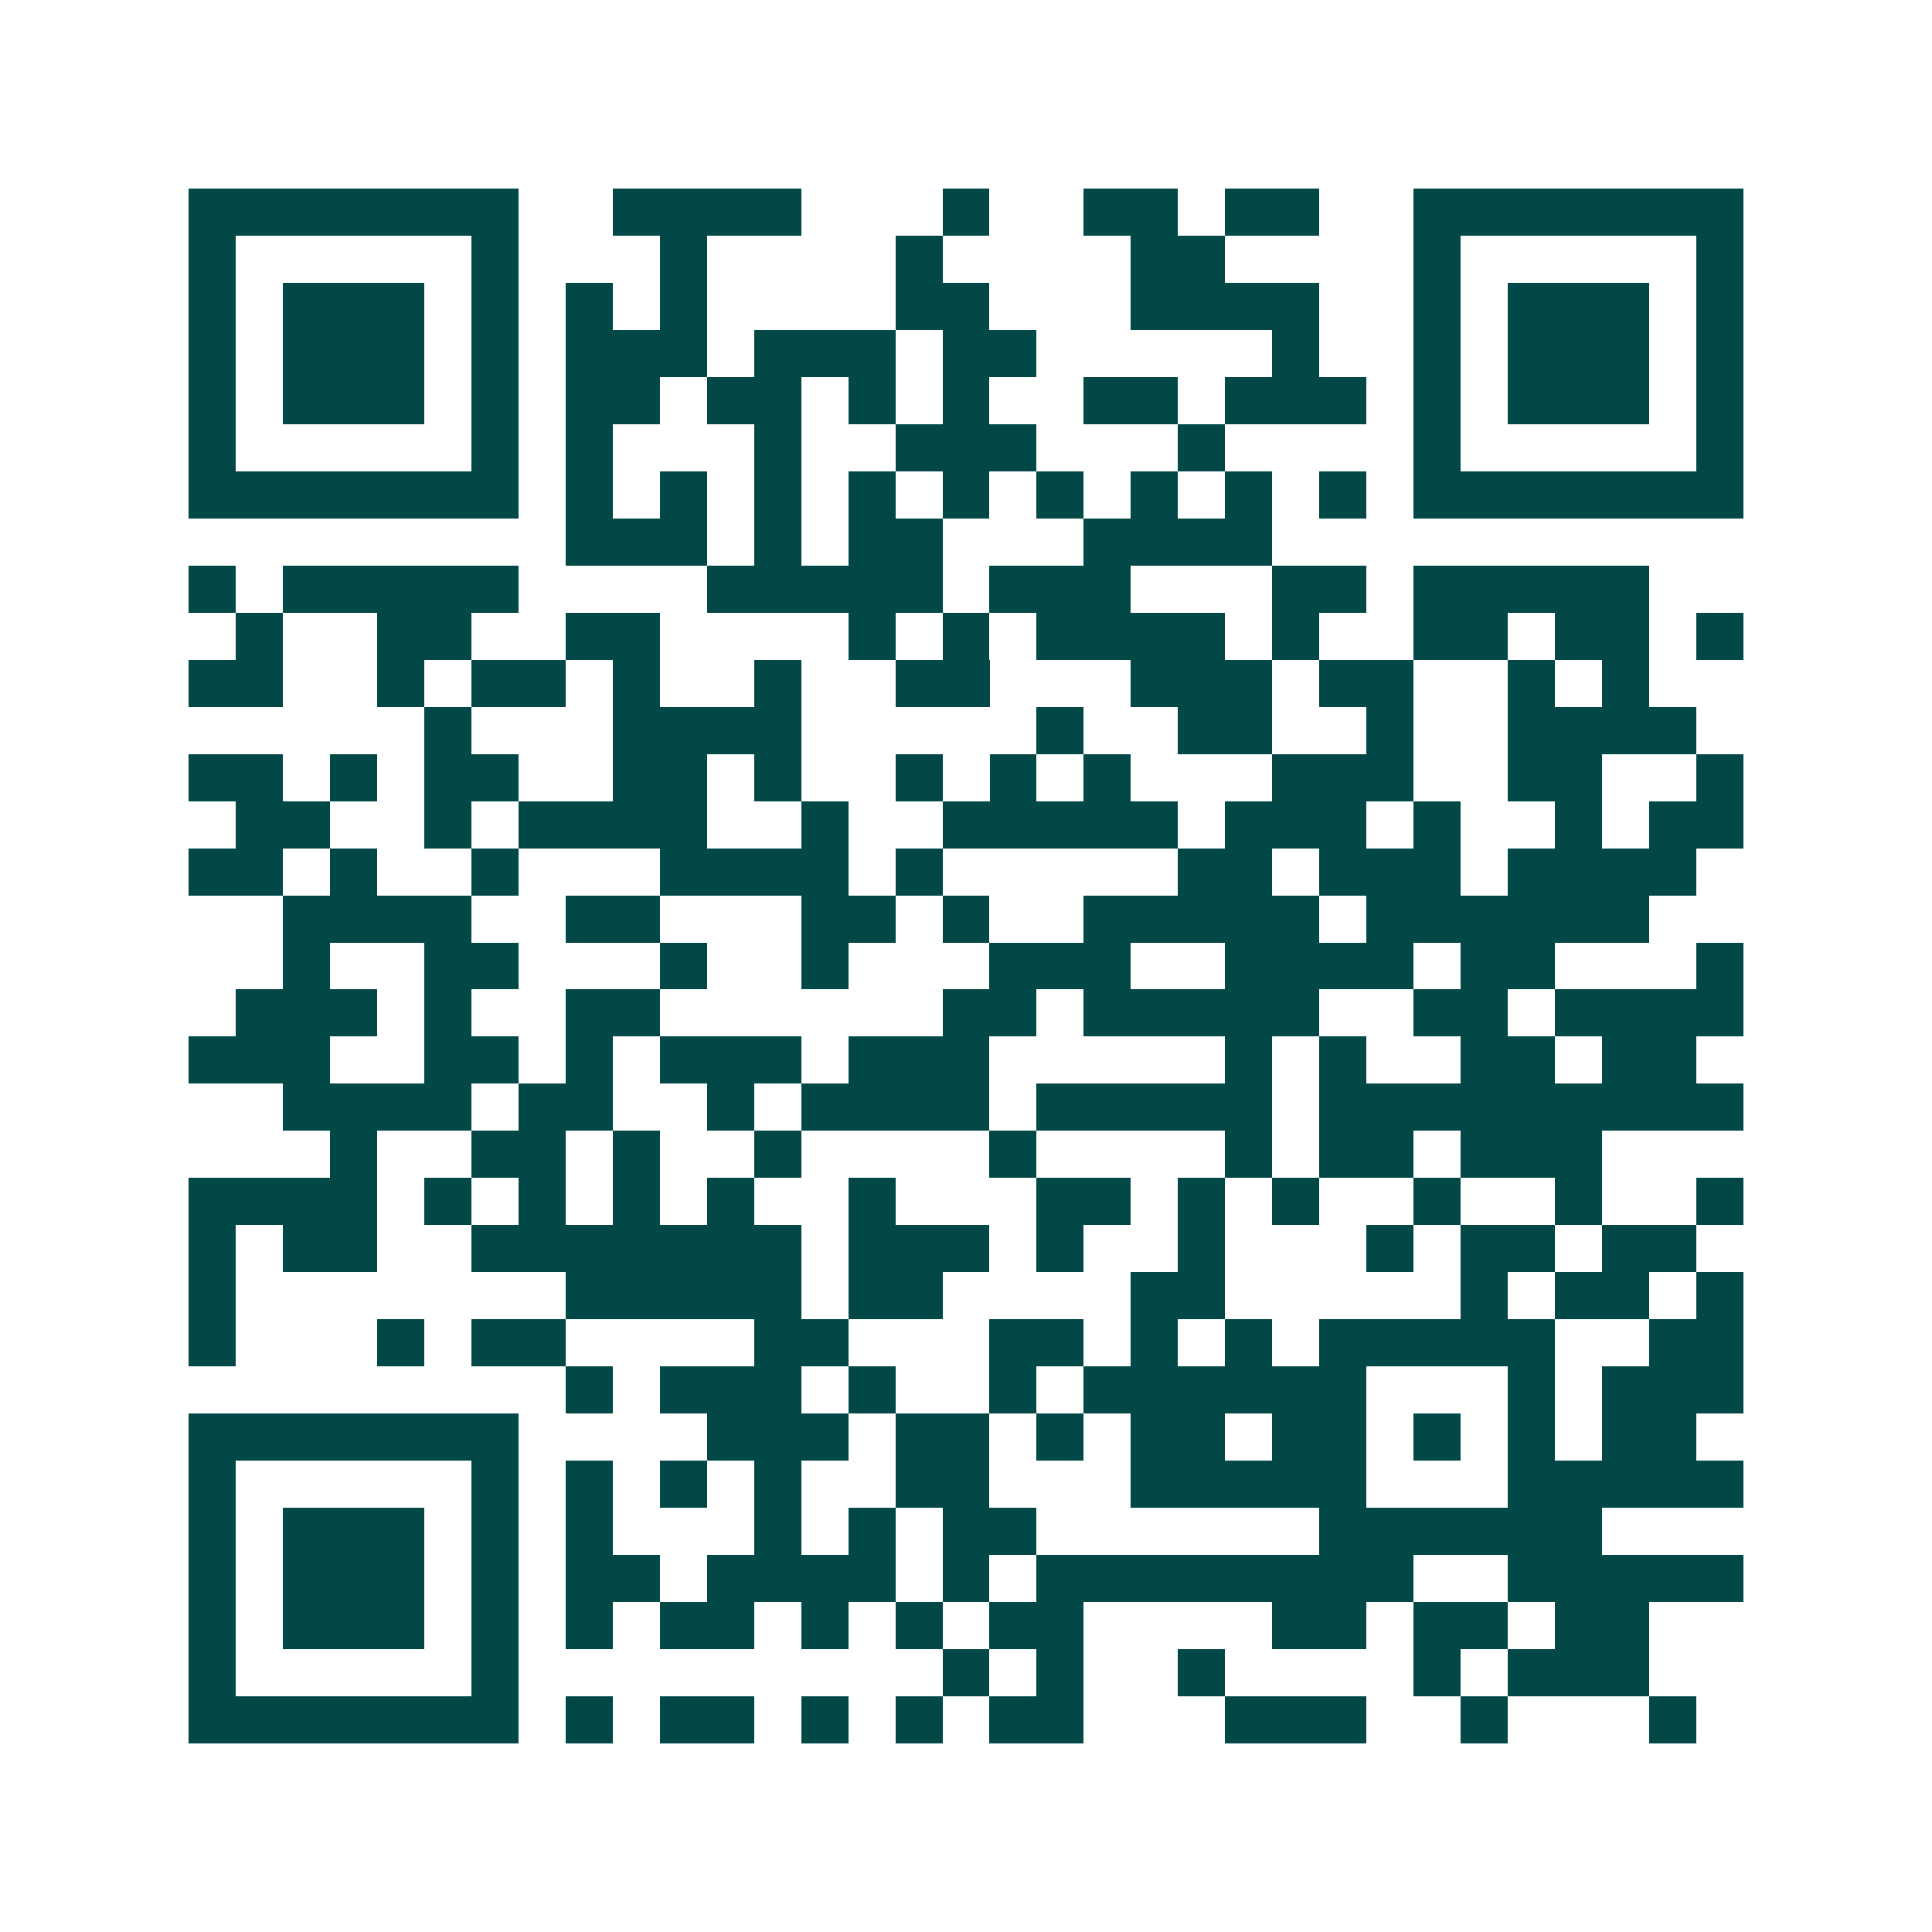 <svg xmlns="http://www.w3.org/2000/svg" width="200" height="200" viewBox="0 0 41 41" shape-rendering="crispEdges"><path fill="#ffffff" d="M0 0h41v41H0z"/><path stroke="#014847" d="M4 4.5h7m2 0h4m3 0h1m2 0h2m1 0h2m2 0h7M4 5.5h1m5 0h1m3 0h1m4 0h1m4 0h2m4 0h1m5 0h1M4 6.5h1m1 0h3m1 0h1m1 0h1m1 0h1m4 0h2m3 0h4m2 0h1m1 0h3m1 0h1M4 7.5h1m1 0h3m1 0h1m1 0h3m1 0h3m1 0h2m5 0h1m2 0h1m1 0h3m1 0h1M4 8.5h1m1 0h3m1 0h1m1 0h2m1 0h2m1 0h1m1 0h1m2 0h2m1 0h3m1 0h1m1 0h3m1 0h1M4 9.5h1m5 0h1m1 0h1m3 0h1m2 0h3m3 0h1m4 0h1m5 0h1M4 10.5h7m1 0h1m1 0h1m1 0h1m1 0h1m1 0h1m1 0h1m1 0h1m1 0h1m1 0h1m1 0h7M12 11.5h3m1 0h1m1 0h2m3 0h4M4 12.5h1m1 0h5m4 0h5m1 0h3m3 0h2m1 0h5M5 13.5h1m2 0h2m2 0h2m4 0h1m1 0h1m1 0h4m1 0h1m2 0h2m1 0h2m1 0h1M4 14.5h2m2 0h1m1 0h2m1 0h1m2 0h1m2 0h2m3 0h3m1 0h2m2 0h1m1 0h1M9 15.5h1m3 0h4m5 0h1m2 0h2m2 0h1m2 0h4M4 16.5h2m1 0h1m1 0h2m2 0h2m1 0h1m2 0h1m1 0h1m1 0h1m3 0h3m2 0h2m2 0h1M5 17.5h2m2 0h1m1 0h4m2 0h1m2 0h5m1 0h3m1 0h1m2 0h1m1 0h2M4 18.5h2m1 0h1m2 0h1m3 0h4m1 0h1m5 0h2m1 0h3m1 0h4M6 19.5h4m2 0h2m3 0h2m1 0h1m2 0h5m1 0h6M6 20.5h1m2 0h2m3 0h1m2 0h1m3 0h3m2 0h4m1 0h2m3 0h1M5 21.5h3m1 0h1m2 0h2m6 0h2m1 0h5m2 0h2m1 0h4M4 22.5h3m2 0h2m1 0h1m1 0h3m1 0h3m5 0h1m1 0h1m2 0h2m1 0h2M6 23.5h4m1 0h2m2 0h1m1 0h4m1 0h5m1 0h9M7 24.5h1m2 0h2m1 0h1m2 0h1m4 0h1m4 0h1m1 0h2m1 0h3M4 25.5h4m1 0h1m1 0h1m1 0h1m1 0h1m2 0h1m3 0h2m1 0h1m1 0h1m2 0h1m2 0h1m2 0h1M4 26.5h1m1 0h2m2 0h7m1 0h3m1 0h1m2 0h1m3 0h1m1 0h2m1 0h2M4 27.5h1m7 0h5m1 0h2m4 0h2m5 0h1m1 0h2m1 0h1M4 28.5h1m3 0h1m1 0h2m4 0h2m3 0h2m1 0h1m1 0h1m1 0h5m2 0h2M12 29.5h1m1 0h3m1 0h1m2 0h1m1 0h6m3 0h1m1 0h3M4 30.5h7m4 0h3m1 0h2m1 0h1m1 0h2m1 0h2m1 0h1m1 0h1m1 0h2M4 31.5h1m5 0h1m1 0h1m1 0h1m1 0h1m2 0h2m3 0h5m3 0h5M4 32.5h1m1 0h3m1 0h1m1 0h1m3 0h1m1 0h1m1 0h2m6 0h6M4 33.5h1m1 0h3m1 0h1m1 0h2m1 0h4m1 0h1m1 0h8m2 0h5M4 34.5h1m1 0h3m1 0h1m1 0h1m1 0h2m1 0h1m1 0h1m1 0h2m4 0h2m1 0h2m1 0h2M4 35.5h1m5 0h1m9 0h1m1 0h1m2 0h1m4 0h1m1 0h3M4 36.5h7m1 0h1m1 0h2m1 0h1m1 0h1m1 0h2m3 0h3m2 0h1m3 0h1"/></svg>

